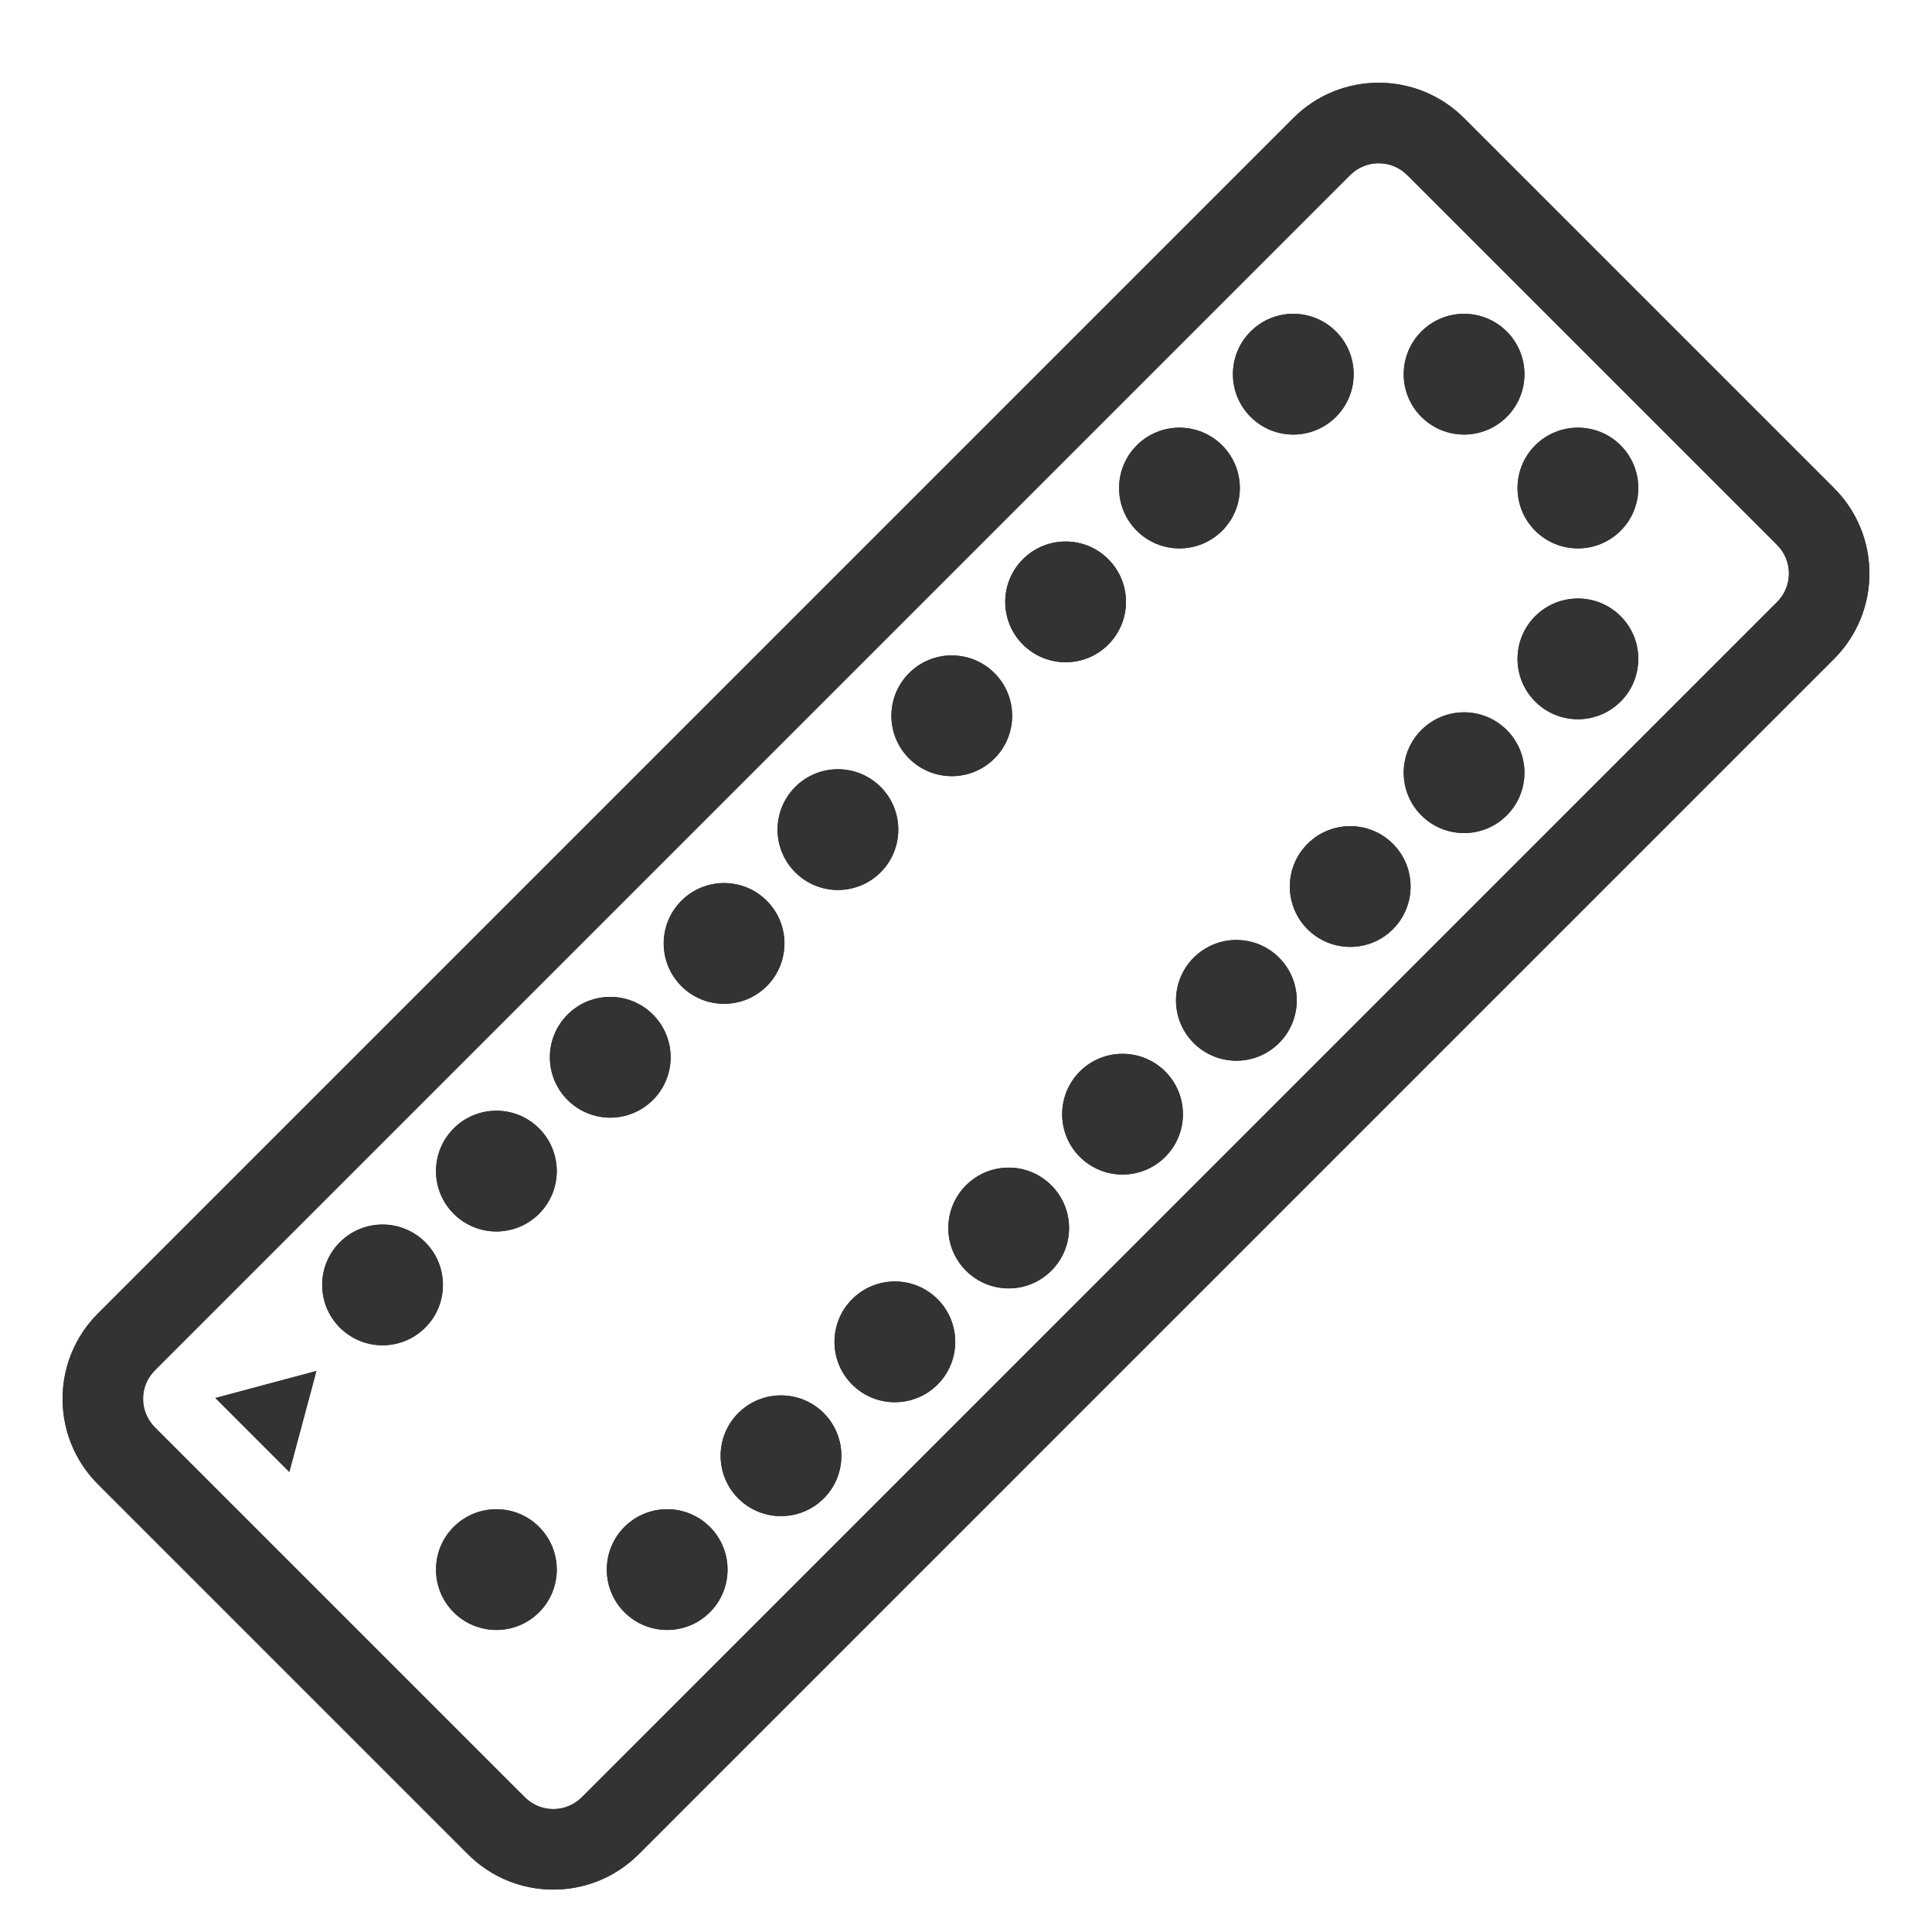 <?xml version="1.0" encoding="utf-8"?>
<!-- Uploaded to: SVG Repo, www.svgrepo.com, Generator: SVG Repo Mixer Tools -->
<svg width="800px" height="800px" viewBox="0 0 48 48" fill="none" xmlns="http://www.w3.org/2000/svg">
<g clip-path="url(#clip0)">
<path fill-rule="evenodd" clip-rule="evenodd" d="M33.546 4.348L3.847 34.047C3.457 34.437 3.457 35.071 3.847 35.461L13.04 44.653C13.43 45.044 14.063 45.044 14.454 44.653L44.153 14.955C44.543 14.564 44.543 13.931 44.153 13.541L34.96 4.348C34.57 3.958 33.936 3.958 33.546 4.348ZM2.433 32.633C1.262 33.804 1.262 35.704 2.433 36.875L11.626 46.068C12.797 47.239 14.697 47.239 15.868 46.068L45.567 16.369C46.738 15.198 46.738 13.298 45.567 12.127L36.374 2.934C35.203 1.763 33.303 1.763 32.132 2.934L2.433 32.633Z" fill="#333333"/>
<path d="M10.565 30.863C11.151 31.449 11.151 32.399 10.565 32.984C9.979 33.57 9.03 33.57 8.444 32.984C7.858 32.399 7.858 31.449 8.444 30.863C9.03 30.277 9.979 30.277 10.565 30.863Z" fill="#333333"/>
<path d="M13.393 28.035C13.979 28.621 13.979 29.571 13.393 30.156C12.808 30.742 11.858 30.742 11.272 30.156C10.686 29.571 10.686 28.621 11.272 28.035C11.858 27.449 12.808 27.449 13.393 28.035Z" fill="#333333"/>
<path d="M16.222 25.207C16.808 25.793 16.808 26.742 16.222 27.328C15.636 27.914 14.686 27.914 14.101 27.328C13.515 26.742 13.515 25.793 14.101 25.207C14.686 24.621 15.636 24.621 16.222 25.207Z" fill="#333333"/>
<path d="M19.05 22.379C19.636 22.965 19.636 23.914 19.05 24.5C18.465 25.086 17.515 25.086 16.929 24.5C16.343 23.914 16.343 22.965 16.929 22.379C17.515 21.793 18.465 21.793 19.05 22.379Z" fill="#333333"/>
<path d="M21.879 19.551C22.464 20.137 22.464 21.086 21.879 21.672C21.293 22.258 20.343 22.258 19.757 21.672C19.172 21.086 19.172 20.137 19.757 19.551C20.343 18.965 21.293 18.965 21.879 19.551Z" fill="#333333"/>
<path d="M24.707 16.723C25.293 17.308 25.293 18.258 24.707 18.844C24.121 19.43 23.172 19.43 22.586 18.844C22 18.258 22 17.308 22.586 16.723C23.172 16.137 24.121 16.137 24.707 16.723Z" fill="#333333"/>
<path d="M27.535 13.893C28.121 14.478 28.121 15.428 27.535 16.014C26.95 16.6 26 16.6 25.414 16.014C24.828 15.428 24.828 14.478 25.414 13.893C26 13.307 26.95 13.307 27.535 13.893Z" fill="#333333"/>
<path d="M30.364 11.064C30.95 11.65 30.95 12.6 30.364 13.186C29.778 13.771 28.828 13.771 28.243 13.186C27.657 12.6 27.657 11.65 28.243 11.064C28.828 10.479 29.778 10.479 30.364 11.064Z" fill="#333333"/>
<path d="M33.192 8.236C33.778 8.822 33.778 9.772 33.192 10.357C32.607 10.943 31.657 10.943 31.071 10.357C30.485 9.772 30.485 8.822 31.071 8.236C31.657 7.65 32.607 7.65 33.192 8.236Z" fill="#333333"/>
<path d="M17.636 37.935C18.222 38.521 18.222 39.471 17.636 40.057C17.05 40.642 16.101 40.642 15.515 40.057C14.929 39.471 14.929 38.521 15.515 37.935C16.101 37.35 17.05 37.35 17.636 37.935Z" fill="#333333"/>
<path d="M13.393 37.935C13.979 38.521 13.979 39.471 13.393 40.057C12.808 40.642 11.858 40.642 11.272 40.057C10.686 39.471 10.686 38.521 11.272 37.935C11.858 37.35 12.808 37.35 13.393 37.935Z" fill="#333333"/>
<path d="M20.465 35.107C21.05 35.693 21.05 36.643 20.465 37.229C19.879 37.814 18.929 37.814 18.343 37.229C17.757 36.643 17.757 35.693 18.343 35.107C18.929 34.522 19.879 34.522 20.465 35.107Z" fill="#333333"/>
<path d="M23.293 32.277C23.879 32.863 23.879 33.813 23.293 34.399C22.707 34.984 21.757 34.984 21.172 34.399C20.586 33.813 20.586 32.863 21.172 32.277C21.757 31.691 22.707 31.691 23.293 32.277Z" fill="#333333"/>
<path d="M26.121 29.449C26.707 30.035 26.707 30.985 26.121 31.57C25.535 32.156 24.586 32.156 24 31.57C23.414 30.985 23.414 30.035 24 29.449C24.586 28.863 25.535 28.863 26.121 29.449Z" fill="#333333"/>
<path d="M28.95 26.621C29.536 27.207 29.536 28.157 28.95 28.742C28.364 29.328 27.414 29.328 26.828 28.742C26.243 28.157 26.243 27.207 26.828 26.621C27.414 26.035 28.364 26.035 28.95 26.621Z" fill="#333333"/>
<path d="M31.778 23.793C32.364 24.379 32.364 25.328 31.778 25.914C31.192 26.5 30.243 26.5 29.657 25.914C29.071 25.328 29.071 24.379 29.657 23.793C30.243 23.207 31.192 23.207 31.778 23.793Z" fill="#333333"/>
<path d="M34.606 20.965C35.192 21.55 35.192 22.5 34.606 23.086C34.021 23.672 33.071 23.672 32.485 23.086C31.899 22.5 31.899 21.55 32.485 20.965C33.071 20.379 34.021 20.379 34.606 20.965Z" fill="#333333"/>
<path d="M37.435 18.137C38.021 18.722 38.021 19.672 37.435 20.258C36.849 20.844 35.9 20.844 35.314 20.258C34.728 19.672 34.728 18.722 35.314 18.137C35.9 17.551 36.849 17.551 37.435 18.137Z" fill="#333333"/>
<path d="M40.264 15.309C40.849 15.894 40.849 16.844 40.264 17.43C39.678 18.016 38.728 18.016 38.142 17.43C37.556 16.844 37.556 15.894 38.142 15.309C38.728 14.723 39.678 14.723 40.264 15.309Z" fill="#333333"/>
<path d="M40.264 11.064C40.849 11.65 40.849 12.6 40.264 13.186C39.678 13.771 38.728 13.771 38.142 13.186C37.556 12.6 37.556 11.65 38.142 11.064C38.728 10.479 39.678 10.479 40.264 11.064Z" fill="#333333"/>
<path d="M37.435 8.236C38.021 8.822 38.021 9.772 37.435 10.357C36.849 10.943 35.9 10.943 35.314 10.357C34.728 9.772 34.728 8.822 35.314 8.236C35.9 7.65 36.849 7.65 37.435 8.236Z" fill="#333333"/>
<path d="M7.861 34.061L7.188 36.57L5.351 34.733L7.861 34.061Z" fill="#333333"/>
<path fill-rule="evenodd" clip-rule="evenodd" d="M33.546 4.348L3.847 34.047C3.457 34.437 3.457 35.071 3.847 35.461L13.04 44.653C13.43 45.044 14.063 45.044 14.454 44.653L44.153 14.955C44.543 14.564 44.543 13.931 44.153 13.541L34.96 4.348C34.57 3.958 33.936 3.958 33.546 4.348ZM2.433 32.633C1.262 33.804 1.262 35.704 2.433 36.875L11.626 46.068C12.797 47.239 14.697 47.239 15.868 46.068L45.567 16.369C46.738 15.198 46.738 13.298 45.567 12.127L36.374 2.934C35.203 1.763 33.303 1.763 32.132 2.934L2.433 32.633Z" fill="#333333"/>
<path d="M10.565 30.863C11.151 31.449 11.151 32.399 10.565 32.984C9.979 33.57 9.03 33.57 8.444 32.984C7.858 32.399 7.858 31.449 8.444 30.863C9.03 30.277 9.979 30.277 10.565 30.863Z" fill="#333333"/>
<path d="M13.393 28.035C13.979 28.621 13.979 29.571 13.393 30.156C12.808 30.742 11.858 30.742 11.272 30.156C10.686 29.571 10.686 28.621 11.272 28.035C11.858 27.449 12.808 27.449 13.393 28.035Z" fill="#333333"/>
<path d="M16.222 25.207C16.808 25.793 16.808 26.742 16.222 27.328C15.636 27.914 14.686 27.914 14.101 27.328C13.515 26.742 13.515 25.793 14.101 25.207C14.686 24.621 15.636 24.621 16.222 25.207Z" fill="#333333"/>
<path d="M19.05 22.379C19.636 22.965 19.636 23.914 19.05 24.5C18.465 25.086 17.515 25.086 16.929 24.5C16.343 23.914 16.343 22.965 16.929 22.379C17.515 21.793 18.465 21.793 19.05 22.379Z" fill="#333333"/>
<path d="M21.879 19.551C22.464 20.137 22.464 21.086 21.879 21.672C21.293 22.258 20.343 22.258 19.757 21.672C19.172 21.086 19.172 20.137 19.757 19.551C20.343 18.965 21.293 18.965 21.879 19.551Z" fill="#333333"/>
<path d="M24.707 16.723C25.293 17.308 25.293 18.258 24.707 18.844C24.121 19.43 23.172 19.43 22.586 18.844C22 18.258 22 17.308 22.586 16.723C23.172 16.137 24.121 16.137 24.707 16.723Z" fill="#333333"/>
<path d="M27.535 13.893C28.121 14.478 28.121 15.428 27.535 16.014C26.95 16.6 26 16.6 25.414 16.014C24.828 15.428 24.828 14.478 25.414 13.893C26 13.307 26.95 13.307 27.535 13.893Z" fill="#333333"/>
<path d="M30.364 11.064C30.95 11.65 30.95 12.6 30.364 13.186C29.778 13.771 28.828 13.771 28.243 13.186C27.657 12.6 27.657 11.65 28.243 11.064C28.828 10.479 29.778 10.479 30.364 11.064Z" fill="#333333"/>
<path d="M33.192 8.236C33.778 8.822 33.778 9.772 33.192 10.357C32.607 10.943 31.657 10.943 31.071 10.357C30.485 9.772 30.485 8.822 31.071 8.236C31.657 7.65 32.607 7.65 33.192 8.236Z" fill="#333333"/>
<path d="M17.636 37.935C18.222 38.521 18.222 39.471 17.636 40.057C17.05 40.642 16.101 40.642 15.515 40.057C14.929 39.471 14.929 38.521 15.515 37.935C16.101 37.35 17.05 37.35 17.636 37.935Z" fill="#333333"/>
<path d="M13.393 37.935C13.979 38.521 13.979 39.471 13.393 40.057C12.808 40.642 11.858 40.642 11.272 40.057C10.686 39.471 10.686 38.521 11.272 37.935C11.858 37.35 12.808 37.35 13.393 37.935Z" fill="#333333"/>
<path d="M20.465 35.107C21.05 35.693 21.05 36.643 20.465 37.229C19.879 37.814 18.929 37.814 18.343 37.229C17.757 36.643 17.757 35.693 18.343 35.107C18.929 34.522 19.879 34.522 20.465 35.107Z" fill="#333333"/>
<path d="M23.293 32.277C23.879 32.863 23.879 33.813 23.293 34.399C22.707 34.984 21.757 34.984 21.172 34.399C20.586 33.813 20.586 32.863 21.172 32.277C21.757 31.691 22.707 31.691 23.293 32.277Z" fill="#333333"/>
<path d="M26.121 29.449C26.707 30.035 26.707 30.985 26.121 31.57C25.535 32.156 24.586 32.156 24 31.57C23.414 30.985 23.414 30.035 24 29.449C24.586 28.863 25.535 28.863 26.121 29.449Z" fill="#333333"/>
<path d="M28.95 26.621C29.536 27.207 29.536 28.157 28.95 28.742C28.364 29.328 27.414 29.328 26.828 28.742C26.243 28.157 26.243 27.207 26.828 26.621C27.414 26.035 28.364 26.035 28.95 26.621Z" fill="#333333"/>
<path d="M31.778 23.793C32.364 24.379 32.364 25.328 31.778 25.914C31.192 26.5 30.243 26.5 29.657 25.914C29.071 25.328 29.071 24.379 29.657 23.793C30.243 23.207 31.192 23.207 31.778 23.793Z" fill="#333333"/>
<path d="M34.606 20.965C35.192 21.55 35.192 22.5 34.606 23.086C34.021 23.672 33.071 23.672 32.485 23.086C31.899 22.5 31.899 21.55 32.485 20.965C33.071 20.379 34.021 20.379 34.606 20.965Z" fill="#333333"/>
<path d="M37.435 18.137C38.021 18.722 38.021 19.672 37.435 20.258C36.849 20.844 35.9 20.844 35.314 20.258C34.728 19.672 34.728 18.722 35.314 18.137C35.9 17.551 36.849 17.551 37.435 18.137Z" fill="#333333"/>
<path d="M40.264 15.309C40.849 15.894 40.849 16.844 40.264 17.43C39.678 18.016 38.728 18.016 38.142 17.43C37.556 16.844 37.556 15.894 38.142 15.309C38.728 14.723 39.678 14.723 40.264 15.309Z" fill="#333333"/>
<path d="M40.264 11.064C40.849 11.65 40.849 12.6 40.264 13.186C39.678 13.771 38.728 13.771 38.142 13.186C37.556 12.6 37.556 11.65 38.142 11.064C38.728 10.479 39.678 10.479 40.264 11.064Z" fill="#333333"/>
<path d="M37.435 8.236C38.021 8.822 38.021 9.772 37.435 10.357C36.849 10.943 35.9 10.943 35.314 10.357C34.728 9.772 34.728 8.822 35.314 8.236C35.9 7.65 36.849 7.65 37.435 8.236Z" fill="#333333"/>
<path d="M7.861 34.061L7.188 36.57L5.351 34.733L7.861 34.061Z" fill="#333333"/>
</g>
<defs>
<clipPath id="clip0">
<rect width="48" height="48" fill="white"/>
</clipPath>
</defs>
</svg>